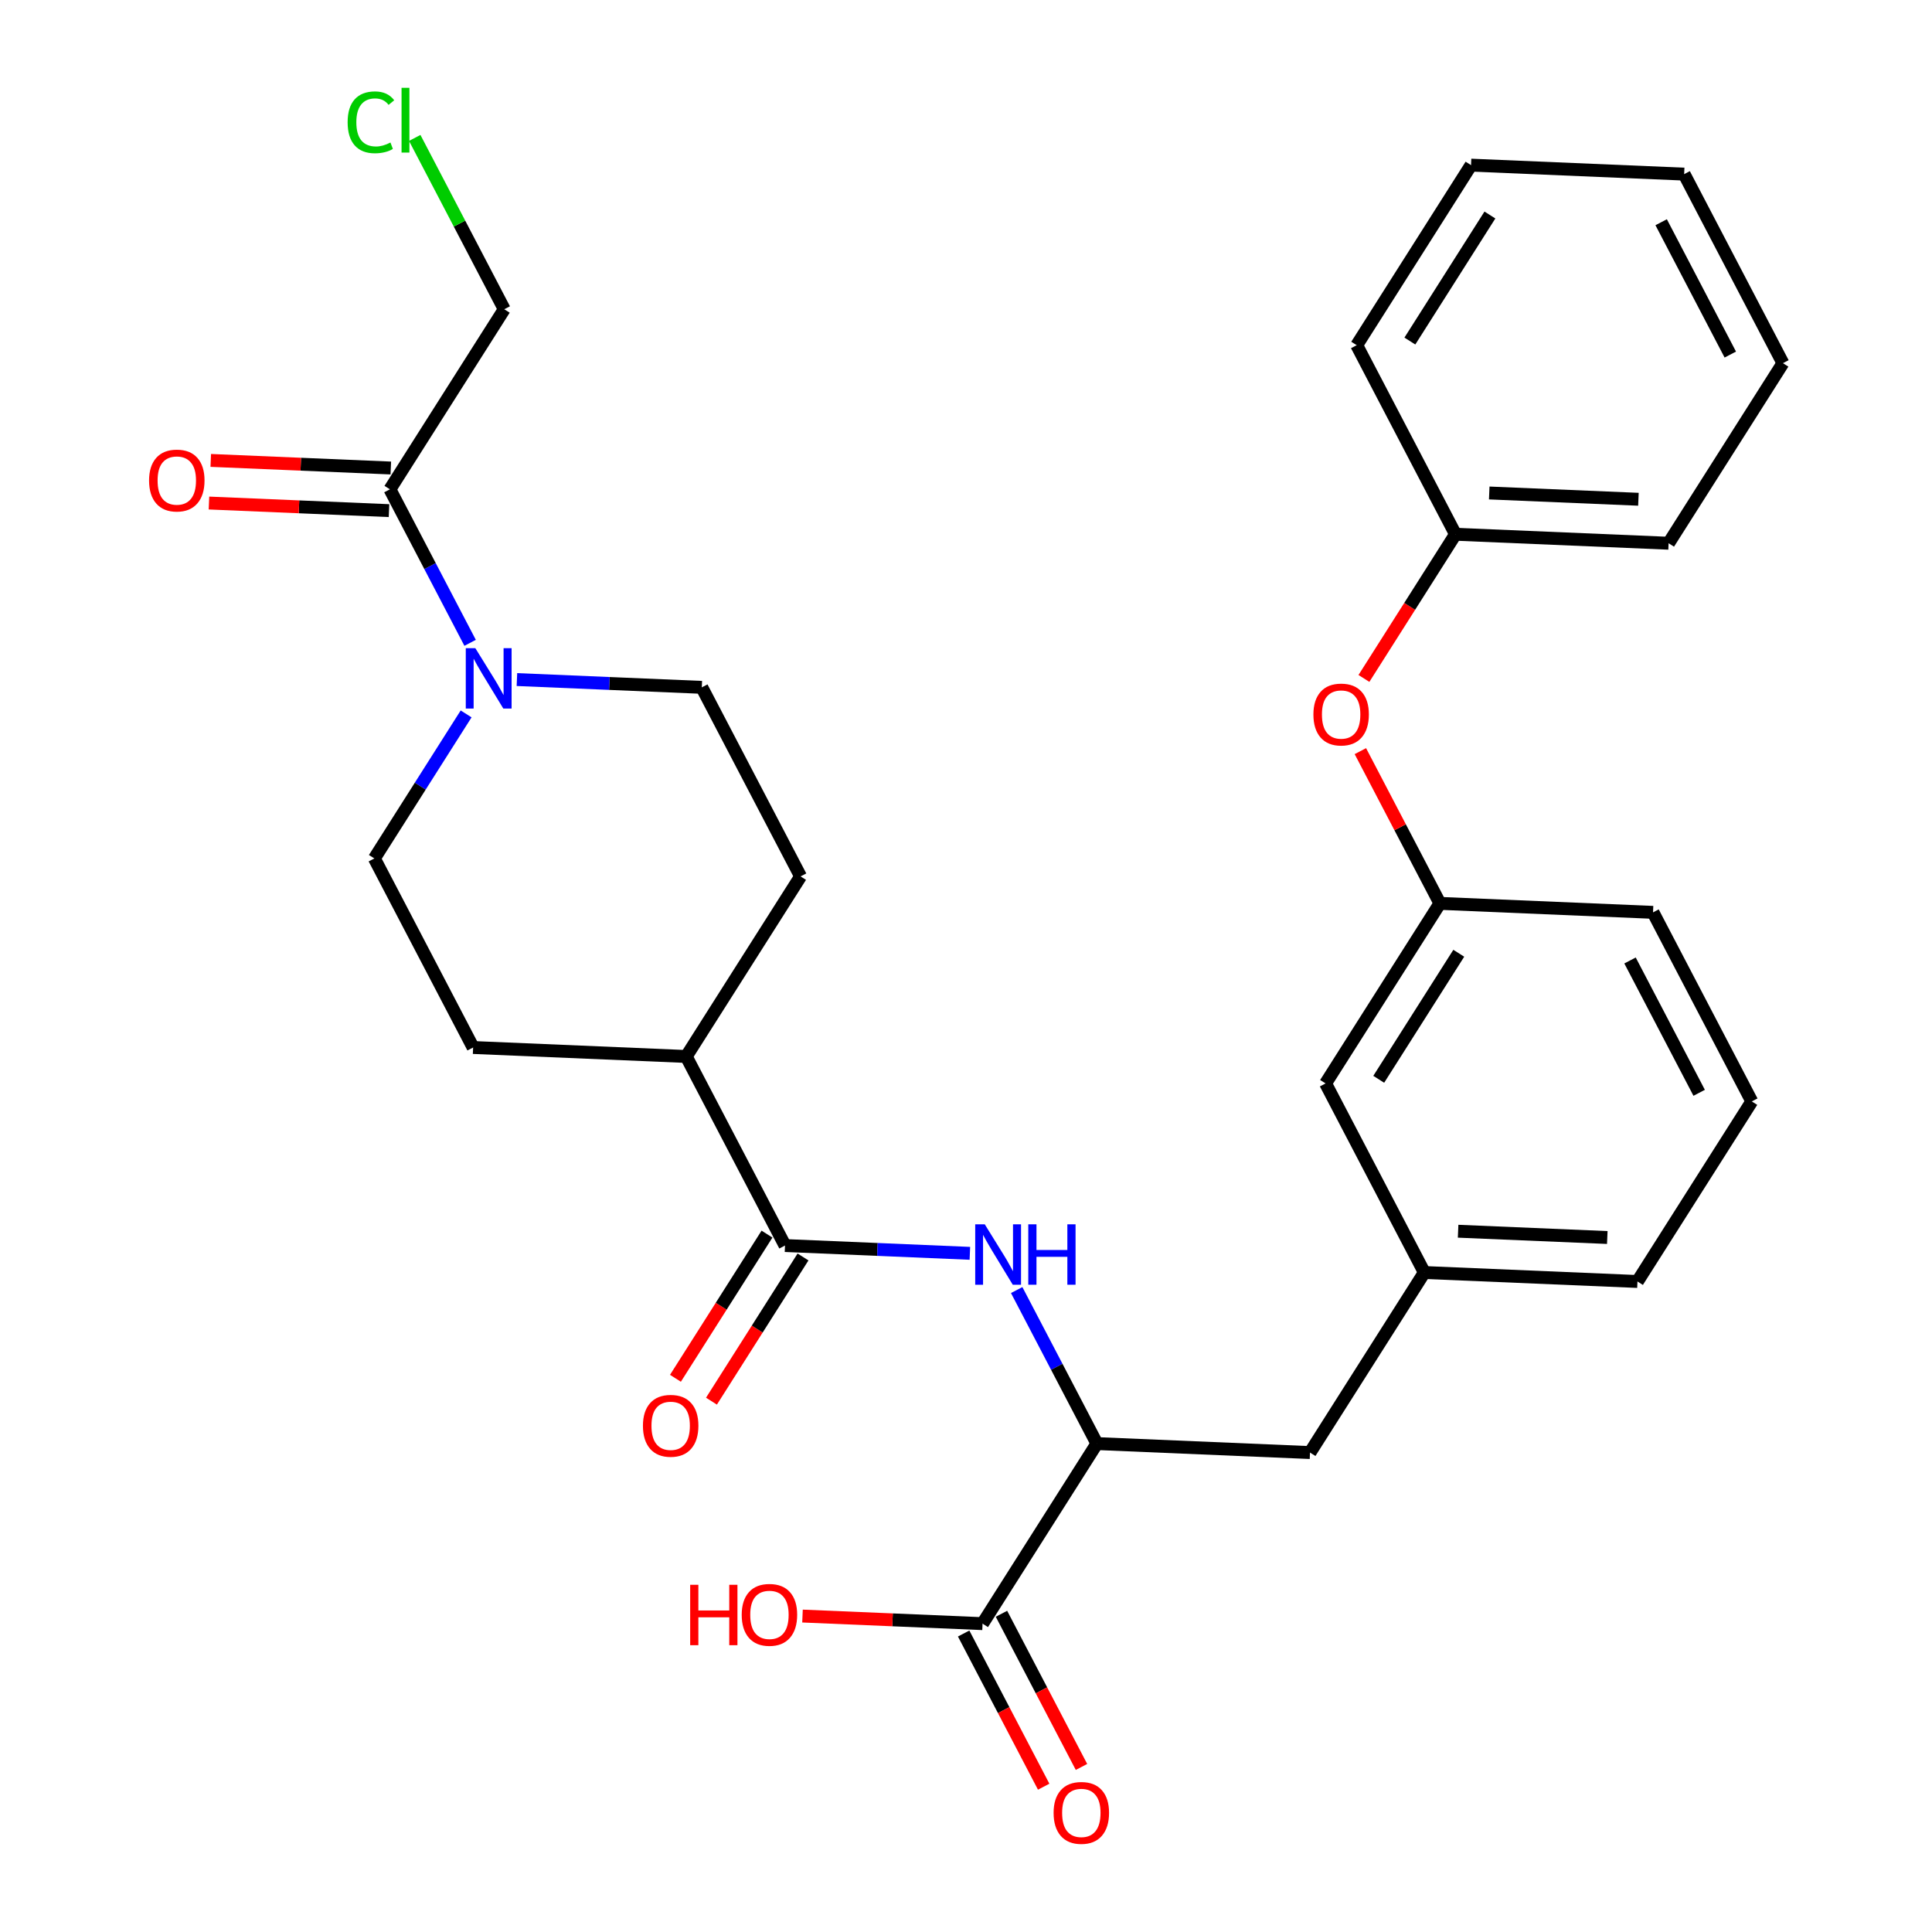 <?xml version='1.0' encoding='iso-8859-1'?>
<svg version='1.1' baseProfile='full'
              xmlns='http://www.w3.org/2000/svg'
                      xmlns:rdkit='http://www.rdkit.org/xml'
                      xmlns:xlink='http://www.w3.org/1999/xlink'
                  xml:space='preserve'
width='300px' height='300px' viewBox='0 0 300 300'>
<!-- END OF HEADER -->
<rect style='opacity:1.0;fill:#FFFFFF;stroke:none' width='300' height='300' x='0' y='0'> </rect>
<rect style='opacity:1.0;fill:#FFFFFF;stroke:none' width='300' height='300' x='0' y='0'> </rect>
<path class='bond-0 atom-0 atom-1' d='M 110.475,217.571 L 117.583,206.377' style='fill:none;fill-rule:evenodd;stroke:#FF0000;stroke-width:2.0px;stroke-linecap:butt;stroke-linejoin:miter;stroke-opacity:1' />
<path class='bond-0 atom-0 atom-1' d='M 117.583,206.377 L 124.692,195.182' style='fill:none;fill-rule:evenodd;stroke:#000000;stroke-width:2.0px;stroke-linecap:butt;stroke-linejoin:miter;stroke-opacity:1' />
<path class='bond-0 atom-0 atom-1' d='M 104.882,214.02 L 111.991,202.826' style='fill:none;fill-rule:evenodd;stroke:#FF0000;stroke-width:2.0px;stroke-linecap:butt;stroke-linejoin:miter;stroke-opacity:1' />
<path class='bond-0 atom-0 atom-1' d='M 111.991,202.826 L 119.099,191.631' style='fill:none;fill-rule:evenodd;stroke:#000000;stroke-width:2.0px;stroke-linecap:butt;stroke-linejoin:miter;stroke-opacity:1' />
<path class='bond-1 atom-1 atom-2' d='M 121.896,193.406 L 136.249,194.011' style='fill:none;fill-rule:evenodd;stroke:#000000;stroke-width:2.0px;stroke-linecap:butt;stroke-linejoin:miter;stroke-opacity:1' />
<path class='bond-1 atom-1 atom-2' d='M 136.249,194.011 L 150.602,194.617' style='fill:none;fill-rule:evenodd;stroke:#0000FF;stroke-width:2.0px;stroke-linecap:butt;stroke-linejoin:miter;stroke-opacity:1' />
<path class='bond-20 atom-1 atom-21' d='M 121.896,193.406 L 106.558,164.05' style='fill:none;fill-rule:evenodd;stroke:#000000;stroke-width:2.0px;stroke-linecap:butt;stroke-linejoin:miter;stroke-opacity:1' />
<path class='bond-2 atom-2 atom-3' d='M 157.87,200.32 L 164.098,212.239' style='fill:none;fill-rule:evenodd;stroke:#0000FF;stroke-width:2.0px;stroke-linecap:butt;stroke-linejoin:miter;stroke-opacity:1' />
<path class='bond-2 atom-2 atom-3' d='M 164.098,212.239 L 170.325,224.158' style='fill:none;fill-rule:evenodd;stroke:#000000;stroke-width:2.0px;stroke-linecap:butt;stroke-linejoin:miter;stroke-opacity:1' />
<path class='bond-3 atom-3 atom-4' d='M 170.325,224.158 L 203.417,225.553' style='fill:none;fill-rule:evenodd;stroke:#000000;stroke-width:2.0px;stroke-linecap:butt;stroke-linejoin:miter;stroke-opacity:1' />
<path class='bond-17 atom-3 atom-18' d='M 170.325,224.158 L 152.57,252.119' style='fill:none;fill-rule:evenodd;stroke:#000000;stroke-width:2.0px;stroke-linecap:butt;stroke-linejoin:miter;stroke-opacity:1' />
<path class='bond-4 atom-4 atom-5' d='M 203.417,225.553 L 221.171,197.593' style='fill:none;fill-rule:evenodd;stroke:#000000;stroke-width:2.0px;stroke-linecap:butt;stroke-linejoin:miter;stroke-opacity:1' />
<path class='bond-5 atom-5 atom-6' d='M 221.171,197.593 L 254.263,198.988' style='fill:none;fill-rule:evenodd;stroke:#000000;stroke-width:2.0px;stroke-linecap:butt;stroke-linejoin:miter;stroke-opacity:1' />
<path class='bond-5 atom-5 atom-6' d='M 226.414,191.184 L 249.579,192.16' style='fill:none;fill-rule:evenodd;stroke:#000000;stroke-width:2.0px;stroke-linecap:butt;stroke-linejoin:miter;stroke-opacity:1' />
<path class='bond-30 atom-17 atom-5' d='M 205.834,168.236 L 221.171,197.593' style='fill:none;fill-rule:evenodd;stroke:#000000;stroke-width:2.0px;stroke-linecap:butt;stroke-linejoin:miter;stroke-opacity:1' />
<path class='bond-6 atom-6 atom-7' d='M 254.263,198.988 L 272.018,171.027' style='fill:none;fill-rule:evenodd;stroke:#000000;stroke-width:2.0px;stroke-linecap:butt;stroke-linejoin:miter;stroke-opacity:1' />
<path class='bond-7 atom-7 atom-8' d='M 272.018,171.027 L 256.681,141.671' style='fill:none;fill-rule:evenodd;stroke:#000000;stroke-width:2.0px;stroke-linecap:butt;stroke-linejoin:miter;stroke-opacity:1' />
<path class='bond-7 atom-7 atom-8' d='M 263.846,169.691 L 253.11,149.142' style='fill:none;fill-rule:evenodd;stroke:#000000;stroke-width:2.0px;stroke-linecap:butt;stroke-linejoin:miter;stroke-opacity:1' />
<path class='bond-8 atom-8 atom-9' d='M 256.681,141.671 L 223.589,140.276' style='fill:none;fill-rule:evenodd;stroke:#000000;stroke-width:2.0px;stroke-linecap:butt;stroke-linejoin:miter;stroke-opacity:1' />
<path class='bond-9 atom-9 atom-10' d='M 223.589,140.276 L 217.413,128.456' style='fill:none;fill-rule:evenodd;stroke:#000000;stroke-width:2.0px;stroke-linecap:butt;stroke-linejoin:miter;stroke-opacity:1' />
<path class='bond-9 atom-9 atom-10' d='M 217.413,128.456 L 211.238,116.636' style='fill:none;fill-rule:evenodd;stroke:#FF0000;stroke-width:2.0px;stroke-linecap:butt;stroke-linejoin:miter;stroke-opacity:1' />
<path class='bond-16 atom-9 atom-17' d='M 223.589,140.276 L 205.834,168.236' style='fill:none;fill-rule:evenodd;stroke:#000000;stroke-width:2.0px;stroke-linecap:butt;stroke-linejoin:miter;stroke-opacity:1' />
<path class='bond-16 atom-9 atom-17' d='M 226.518,148.021 L 214.089,167.593' style='fill:none;fill-rule:evenodd;stroke:#000000;stroke-width:2.0px;stroke-linecap:butt;stroke-linejoin:miter;stroke-opacity:1' />
<path class='bond-10 atom-10 atom-11' d='M 211.789,105.348 L 218.897,94.153' style='fill:none;fill-rule:evenodd;stroke:#FF0000;stroke-width:2.0px;stroke-linecap:butt;stroke-linejoin:miter;stroke-opacity:1' />
<path class='bond-10 atom-10 atom-11' d='M 218.897,94.153 L 226.006,82.959' style='fill:none;fill-rule:evenodd;stroke:#000000;stroke-width:2.0px;stroke-linecap:butt;stroke-linejoin:miter;stroke-opacity:1' />
<path class='bond-11 atom-11 atom-12' d='M 226.006,82.959 L 259.098,84.354' style='fill:none;fill-rule:evenodd;stroke:#000000;stroke-width:2.0px;stroke-linecap:butt;stroke-linejoin:miter;stroke-opacity:1' />
<path class='bond-11 atom-11 atom-12' d='M 231.248,76.55 L 254.413,77.526' style='fill:none;fill-rule:evenodd;stroke:#000000;stroke-width:2.0px;stroke-linecap:butt;stroke-linejoin:miter;stroke-opacity:1' />
<path class='bond-32 atom-16 atom-11' d='M 210.668,53.602 L 226.006,82.959' style='fill:none;fill-rule:evenodd;stroke:#000000;stroke-width:2.0px;stroke-linecap:butt;stroke-linejoin:miter;stroke-opacity:1' />
<path class='bond-12 atom-12 atom-13' d='M 259.098,84.354 L 276.852,56.393' style='fill:none;fill-rule:evenodd;stroke:#000000;stroke-width:2.0px;stroke-linecap:butt;stroke-linejoin:miter;stroke-opacity:1' />
<path class='bond-13 atom-13 atom-14' d='M 276.852,56.393 L 261.515,27.037' style='fill:none;fill-rule:evenodd;stroke:#000000;stroke-width:2.0px;stroke-linecap:butt;stroke-linejoin:miter;stroke-opacity:1' />
<path class='bond-13 atom-13 atom-14' d='M 268.68,55.057 L 257.944,34.508' style='fill:none;fill-rule:evenodd;stroke:#000000;stroke-width:2.0px;stroke-linecap:butt;stroke-linejoin:miter;stroke-opacity:1' />
<path class='bond-14 atom-14 atom-15' d='M 261.515,27.037 L 228.423,25.642' style='fill:none;fill-rule:evenodd;stroke:#000000;stroke-width:2.0px;stroke-linecap:butt;stroke-linejoin:miter;stroke-opacity:1' />
<path class='bond-15 atom-15 atom-16' d='M 228.423,25.642 L 210.668,53.602' style='fill:none;fill-rule:evenodd;stroke:#000000;stroke-width:2.0px;stroke-linecap:butt;stroke-linejoin:miter;stroke-opacity:1' />
<path class='bond-15 atom-15 atom-16' d='M 231.352,33.387 L 218.923,52.959' style='fill:none;fill-rule:evenodd;stroke:#000000;stroke-width:2.0px;stroke-linecap:butt;stroke-linejoin:miter;stroke-opacity:1' />
<path class='bond-18 atom-18 atom-19' d='M 149.635,253.652 L 155.848,265.545' style='fill:none;fill-rule:evenodd;stroke:#000000;stroke-width:2.0px;stroke-linecap:butt;stroke-linejoin:miter;stroke-opacity:1' />
<path class='bond-18 atom-18 atom-19' d='M 155.848,265.545 L 162.062,277.438' style='fill:none;fill-rule:evenodd;stroke:#FF0000;stroke-width:2.0px;stroke-linecap:butt;stroke-linejoin:miter;stroke-opacity:1' />
<path class='bond-18 atom-18 atom-19' d='M 155.506,250.585 L 161.719,262.478' style='fill:none;fill-rule:evenodd;stroke:#000000;stroke-width:2.0px;stroke-linecap:butt;stroke-linejoin:miter;stroke-opacity:1' />
<path class='bond-18 atom-18 atom-19' d='M 161.719,262.478 L 167.933,274.37' style='fill:none;fill-rule:evenodd;stroke:#FF0000;stroke-width:2.0px;stroke-linecap:butt;stroke-linejoin:miter;stroke-opacity:1' />
<path class='bond-19 atom-18 atom-20' d='M 152.57,252.119 L 138.591,251.529' style='fill:none;fill-rule:evenodd;stroke:#000000;stroke-width:2.0px;stroke-linecap:butt;stroke-linejoin:miter;stroke-opacity:1' />
<path class='bond-19 atom-18 atom-20' d='M 138.591,251.529 L 124.612,250.94' style='fill:none;fill-rule:evenodd;stroke:#FF0000;stroke-width:2.0px;stroke-linecap:butt;stroke-linejoin:miter;stroke-opacity:1' />
<path class='bond-21 atom-21 atom-22' d='M 106.558,164.05 L 124.313,136.089' style='fill:none;fill-rule:evenodd;stroke:#000000;stroke-width:2.0px;stroke-linecap:butt;stroke-linejoin:miter;stroke-opacity:1' />
<path class='bond-31 atom-30 atom-21' d='M 73.466,162.654 L 106.558,164.05' style='fill:none;fill-rule:evenodd;stroke:#000000;stroke-width:2.0px;stroke-linecap:butt;stroke-linejoin:miter;stroke-opacity:1' />
<path class='bond-22 atom-22 atom-23' d='M 124.313,136.089 L 108.975,106.733' style='fill:none;fill-rule:evenodd;stroke:#000000;stroke-width:2.0px;stroke-linecap:butt;stroke-linejoin:miter;stroke-opacity:1' />
<path class='bond-23 atom-23 atom-24' d='M 108.975,106.733 L 94.622,106.128' style='fill:none;fill-rule:evenodd;stroke:#000000;stroke-width:2.0px;stroke-linecap:butt;stroke-linejoin:miter;stroke-opacity:1' />
<path class='bond-23 atom-23 atom-24' d='M 94.622,106.128 L 80.268,105.522' style='fill:none;fill-rule:evenodd;stroke:#0000FF;stroke-width:2.0px;stroke-linecap:butt;stroke-linejoin:miter;stroke-opacity:1' />
<path class='bond-24 atom-24 atom-25' d='M 73,99.819 L 66.773,87.9' style='fill:none;fill-rule:evenodd;stroke:#0000FF;stroke-width:2.0px;stroke-linecap:butt;stroke-linejoin:miter;stroke-opacity:1' />
<path class='bond-24 atom-24 atom-25' d='M 66.773,87.9 L 60.546,75.981' style='fill:none;fill-rule:evenodd;stroke:#000000;stroke-width:2.0px;stroke-linecap:butt;stroke-linejoin:miter;stroke-opacity:1' />
<path class='bond-28 atom-24 atom-29' d='M 72.379,110.855 L 65.254,122.077' style='fill:none;fill-rule:evenodd;stroke:#0000FF;stroke-width:2.0px;stroke-linecap:butt;stroke-linejoin:miter;stroke-opacity:1' />
<path class='bond-28 atom-24 atom-29' d='M 65.254,122.077 L 58.129,133.298' style='fill:none;fill-rule:evenodd;stroke:#000000;stroke-width:2.0px;stroke-linecap:butt;stroke-linejoin:miter;stroke-opacity:1' />
<path class='bond-25 atom-25 atom-26' d='M 60.685,72.672 L 46.706,72.082' style='fill:none;fill-rule:evenodd;stroke:#000000;stroke-width:2.0px;stroke-linecap:butt;stroke-linejoin:miter;stroke-opacity:1' />
<path class='bond-25 atom-25 atom-26' d='M 46.706,72.082 L 32.727,71.493' style='fill:none;fill-rule:evenodd;stroke:#FF0000;stroke-width:2.0px;stroke-linecap:butt;stroke-linejoin:miter;stroke-opacity:1' />
<path class='bond-25 atom-25 atom-26' d='M 60.406,79.29 L 46.427,78.701' style='fill:none;fill-rule:evenodd;stroke:#000000;stroke-width:2.0px;stroke-linecap:butt;stroke-linejoin:miter;stroke-opacity:1' />
<path class='bond-25 atom-25 atom-26' d='M 46.427,78.701 L 32.448,78.111' style='fill:none;fill-rule:evenodd;stroke:#FF0000;stroke-width:2.0px;stroke-linecap:butt;stroke-linejoin:miter;stroke-opacity:1' />
<path class='bond-26 atom-25 atom-27' d='M 60.546,75.981 L 78.3,48.02' style='fill:none;fill-rule:evenodd;stroke:#000000;stroke-width:2.0px;stroke-linecap:butt;stroke-linejoin:miter;stroke-opacity:1' />
<path class='bond-27 atom-27 atom-28' d='M 78.3,48.02 L 71.35,34.718' style='fill:none;fill-rule:evenodd;stroke:#000000;stroke-width:2.0px;stroke-linecap:butt;stroke-linejoin:miter;stroke-opacity:1' />
<path class='bond-27 atom-27 atom-28' d='M 71.35,34.718 L 64.4,21.416' style='fill:none;fill-rule:evenodd;stroke:#00CC00;stroke-width:2.0px;stroke-linecap:butt;stroke-linejoin:miter;stroke-opacity:1' />
<path class='bond-29 atom-29 atom-30' d='M 58.129,133.298 L 73.466,162.654' style='fill:none;fill-rule:evenodd;stroke:#000000;stroke-width:2.0px;stroke-linecap:butt;stroke-linejoin:miter;stroke-opacity:1' />
<path  class='atom-0' d='M 99.835 221.393
Q 99.835 219.141, 100.948 217.883
Q 102.061 216.624, 104.141 216.624
Q 106.221 216.624, 107.334 217.883
Q 108.447 219.141, 108.447 221.393
Q 108.447 223.672, 107.321 224.971
Q 106.195 226.256, 104.141 226.256
Q 102.074 226.256, 100.948 224.971
Q 99.835 223.685, 99.835 221.393
M 104.141 225.196
Q 105.572 225.196, 106.34 224.242
Q 107.122 223.275, 107.122 221.393
Q 107.122 219.552, 106.34 218.624
Q 105.572 217.684, 104.141 217.684
Q 102.71 217.684, 101.928 218.611
Q 101.16 219.539, 101.16 221.393
Q 101.16 223.288, 101.928 224.242
Q 102.71 225.196, 104.141 225.196
' fill='#FF0000'/>
<path  class='atom-2' d='M 152.914 190.112
L 155.988 195.08
Q 156.292 195.57, 156.783 196.458
Q 157.273 197.345, 157.299 197.398
L 157.299 190.112
L 158.545 190.112
L 158.545 199.492
L 157.26 199.492
L 153.961 194.06
Q 153.577 193.424, 153.166 192.695
Q 152.768 191.966, 152.649 191.741
L 152.649 199.492
L 151.43 199.492
L 151.43 190.112
L 152.914 190.112
' fill='#0000FF'/>
<path  class='atom-2' d='M 159.671 190.112
L 160.943 190.112
L 160.943 194.099
L 165.739 194.099
L 165.739 190.112
L 167.011 190.112
L 167.011 199.492
L 165.739 199.492
L 165.739 195.159
L 160.943 195.159
L 160.943 199.492
L 159.671 199.492
L 159.671 190.112
' fill='#0000FF'/>
<path  class='atom-10' d='M 203.945 110.946
Q 203.945 108.694, 205.058 107.435
Q 206.171 106.176, 208.251 106.176
Q 210.331 106.176, 211.444 107.435
Q 212.557 108.694, 212.557 110.946
Q 212.557 113.225, 211.431 114.523
Q 210.305 115.808, 208.251 115.808
Q 206.184 115.808, 205.058 114.523
Q 203.945 113.238, 203.945 110.946
M 208.251 114.748
Q 209.682 114.748, 210.45 113.794
Q 211.232 112.827, 211.232 110.946
Q 211.232 109.104, 210.45 108.177
Q 209.682 107.236, 208.251 107.236
Q 206.82 107.236, 206.039 108.164
Q 205.27 109.091, 205.27 110.946
Q 205.27 112.84, 206.039 113.794
Q 206.82 114.748, 208.251 114.748
' fill='#FF0000'/>
<path  class='atom-19' d='M 163.602 281.501
Q 163.602 279.249, 164.715 277.991
Q 165.828 276.732, 167.908 276.732
Q 169.988 276.732, 171.101 277.991
Q 172.214 279.249, 172.214 281.501
Q 172.214 283.78, 171.088 285.079
Q 169.961 286.364, 167.908 286.364
Q 165.841 286.364, 164.715 285.079
Q 163.602 283.793, 163.602 281.501
M 167.908 285.304
Q 169.339 285.304, 170.107 284.35
Q 170.889 283.383, 170.889 281.501
Q 170.889 279.66, 170.107 278.732
Q 169.339 277.792, 167.908 277.792
Q 166.477 277.792, 165.695 278.719
Q 164.927 279.647, 164.927 281.501
Q 164.927 283.396, 165.695 284.35
Q 166.477 285.304, 167.908 285.304
' fill='#FF0000'/>
<path  class='atom-20' d='M 107.171 246.086
L 108.442 246.086
L 108.442 250.074
L 113.238 250.074
L 113.238 246.086
L 114.51 246.086
L 114.51 255.466
L 113.238 255.466
L 113.238 251.134
L 108.442 251.134
L 108.442 255.466
L 107.171 255.466
L 107.171 246.086
' fill='#FF0000'/>
<path  class='atom-20' d='M 115.173 250.75
Q 115.173 248.497, 116.286 247.239
Q 117.398 245.98, 119.478 245.98
Q 121.558 245.98, 122.671 247.239
Q 123.784 248.497, 123.784 250.75
Q 123.784 253.028, 122.658 254.327
Q 121.532 255.612, 119.478 255.612
Q 117.412 255.612, 116.286 254.327
Q 115.173 253.042, 115.173 250.75
M 119.478 254.552
Q 120.909 254.552, 121.678 253.598
Q 122.459 252.631, 122.459 250.75
Q 122.459 248.908, 121.678 247.981
Q 120.909 247.04, 119.478 247.04
Q 118.048 247.04, 117.266 247.967
Q 116.498 248.895, 116.498 250.75
Q 116.498 252.644, 117.266 253.598
Q 118.048 254.552, 119.478 254.552
' fill='#FF0000'/>
<path  class='atom-24' d='M 73.81 100.647
L 76.883 105.616
Q 77.188 106.106, 77.678 106.994
Q 78.168 107.881, 78.195 107.934
L 78.195 100.647
L 79.44 100.647
L 79.44 110.027
L 78.155 110.027
L 74.856 104.596
Q 74.472 103.96, 74.061 103.231
Q 73.664 102.502, 73.545 102.277
L 73.545 110.027
L 72.326 110.027
L 72.326 100.647
L 73.81 100.647
' fill='#0000FF'/>
<path  class='atom-26' d='M 23.148 74.612
Q 23.148 72.36, 24.261 71.101
Q 25.374 69.843, 27.454 69.843
Q 29.534 69.843, 30.647 71.101
Q 31.759 72.36, 31.759 74.612
Q 31.759 76.891, 30.633 78.189
Q 29.507 79.474, 27.454 79.474
Q 25.387 79.474, 24.261 78.189
Q 23.148 76.904, 23.148 74.612
M 27.454 78.415
Q 28.884 78.415, 29.653 77.461
Q 30.435 76.493, 30.435 74.612
Q 30.435 72.771, 29.653 71.843
Q 28.884 70.903, 27.454 70.903
Q 26.023 70.903, 25.241 71.83
Q 24.473 72.757, 24.473 74.612
Q 24.473 76.507, 25.241 77.461
Q 26.023 78.415, 27.454 78.415
' fill='#FF0000'/>
<path  class='atom-28' d='M 53.98 18.989
Q 53.98 16.657, 55.067 15.438
Q 56.166 14.206, 58.246 14.206
Q 60.181 14.206, 61.214 15.571
L 60.34 16.286
Q 59.584 15.292, 58.246 15.292
Q 56.829 15.292, 56.074 16.246
Q 55.332 17.187, 55.332 18.989
Q 55.332 20.844, 56.1 21.797
Q 56.882 22.751, 58.392 22.751
Q 59.425 22.751, 60.631 22.129
L 61.002 23.122
Q 60.512 23.44, 59.77 23.626
Q 59.028 23.811, 58.206 23.811
Q 56.166 23.811, 55.067 22.566
Q 53.98 21.32, 53.98 18.989
' fill='#00CC00'/>
<path  class='atom-28' d='M 62.353 13.636
L 63.572 13.636
L 63.572 23.692
L 62.353 23.692
L 62.353 13.636
' fill='#00CC00'/>
</svg>
